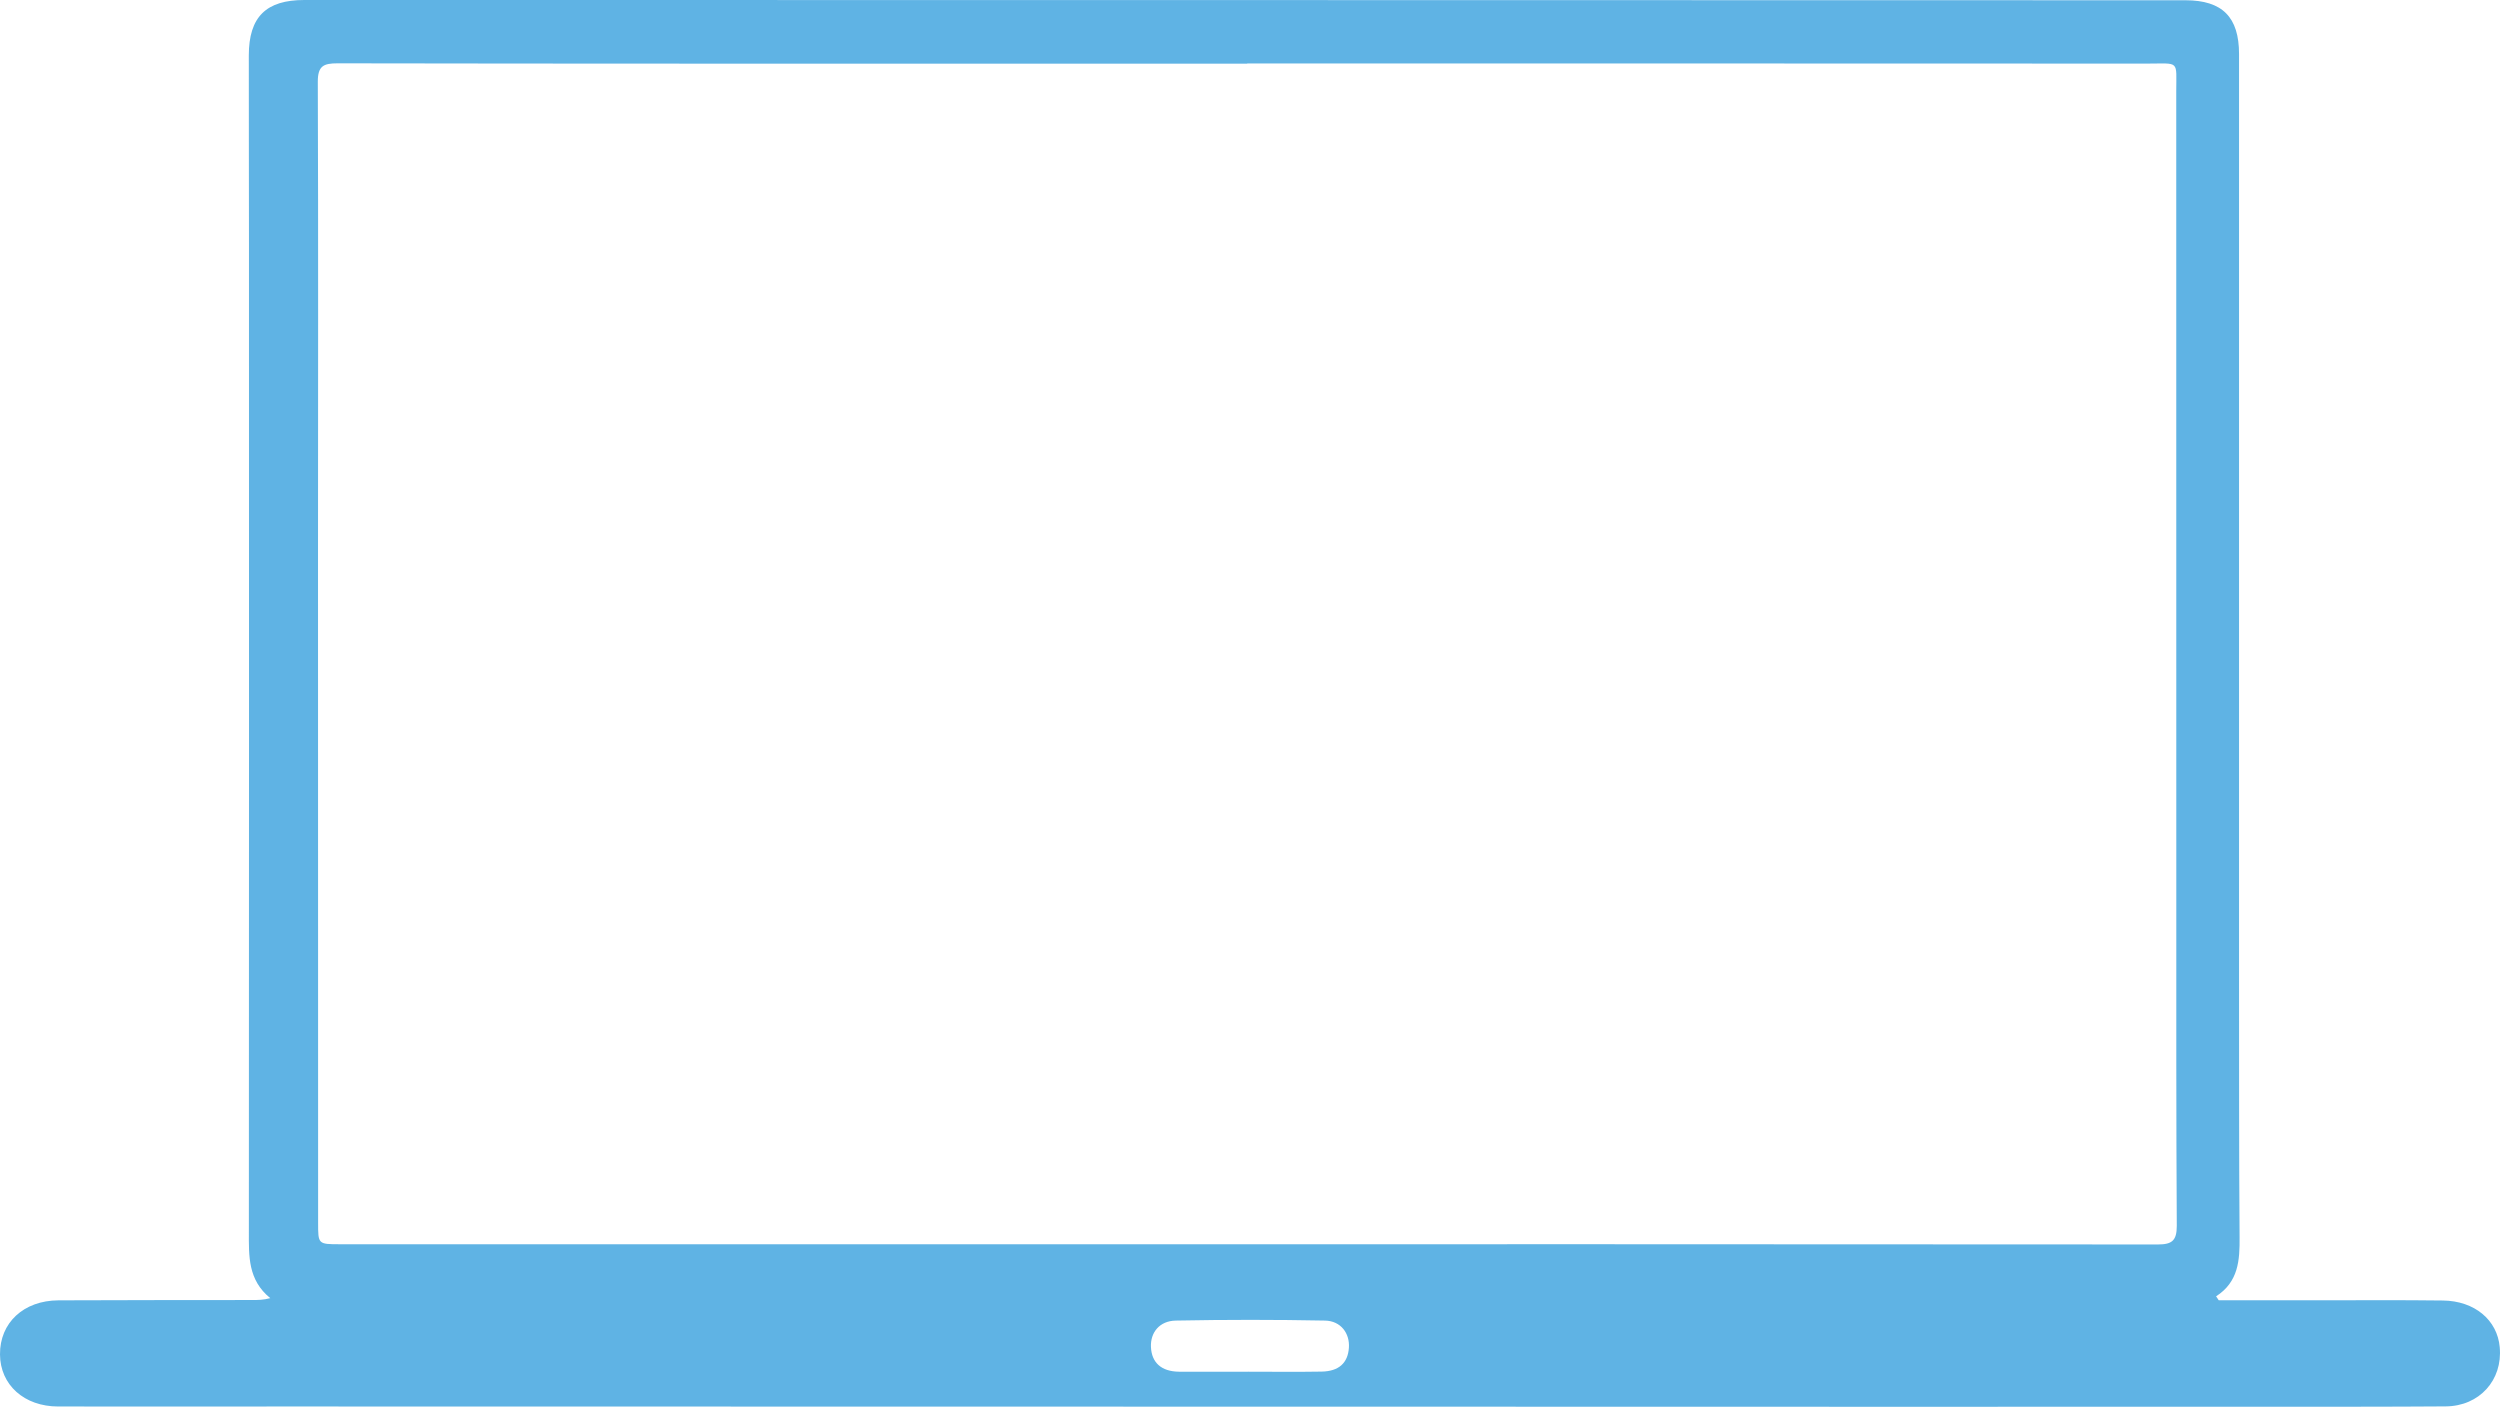 <?xml version="1.0" encoding="UTF-8"?>
<svg xmlns="http://www.w3.org/2000/svg" xmlns:xlink="http://www.w3.org/1999/xlink" version="1.1" id="Layer_1" x="0px" y="0px" width="46.703px" height="26.28px" viewBox="0 0 46.703 26.28" xml:space="preserve">
<path fill="#5FB3E4" d="M41.449,24.291c0.615,0,1.229,0,1.845,0c0.78,0,1.561-0.006,2.34,0.004c0.595,0.006,1.02,0.365,1.064,0.873  c0.057,0.615-0.381,1.102-1.011,1.105c-1.095,0.008-2.188,0.006-3.284,0.006c-4.438,0.002-8.877,0.002-13.316,0  c-7.874,0-15.748-0.002-23.622-0.004c-1.459,0-2.919,0.002-4.378,0c-0.635,0-1.084-0.404-1.087-0.973  c-0.004-0.59,0.439-1.006,1.091-1.01c1.206-0.006,2.412-0.004,3.618-0.006c0.105,0,0.211,0,0.34-0.035  c-0.419-0.34-0.4-0.787-0.4-1.236c0.004-6.16,0.003-12.323,0.002-18.484c0-1.166-0.004-2.331-0.003-3.497  C4.649,0.314,4.972,0,5.685,0c4.834,0.002,9.668,0,14.502,0.001c5.442,0,10.884,0.002,16.326,0.003c1.438,0.001,2.878,0,4.317,0.001  c0.687,0.001,0.998,0.315,0.998,1.005c0,5.767,0,11.532,0,17.298c0.002,1.602-0.002,3.203,0.01,4.805  c0.004,0.43-0.02,0.834-0.439,1.104C41.417,24.242,41.432,24.265,41.449,24.291 M23.3,1.186v0.003h-3.709  c-4.428,0-8.856,0.002-13.285-0.006c-0.261,0-0.37,0.048-0.369,0.345c0.011,2.938,0.004,5.878,0.004,8.815  c0,4.165,0.002,8.331,0.002,12.495c0,0.406-0.004,0.406,0.415,0.406c4.469,0,8.938,0,13.406,0c6.85,0,13.699-0.002,20.55,0.004  c0.263,0,0.351-0.074,0.351-0.346c-0.012-2.045-0.009-4.092-0.009-6.141c0-5.015,0.001-10.031-0.001-15.047  c0-0.598,0.071-0.526-0.544-0.526C34.508,1.185,28.904,1.186,23.3,1.186 M23.328,25.625c0.455,0,0.91,0.006,1.364-0.002  c0.32-0.006,0.488-0.162,0.507-0.445c0.019-0.27-0.151-0.502-0.446-0.508c-0.93-0.018-1.859-0.018-2.789,0  c-0.305,0.006-0.475,0.225-0.463,0.494c0.013,0.291,0.194,0.457,0.523,0.461C22.459,25.628,22.893,25.625,23.328,25.625"></path>
</svg>
